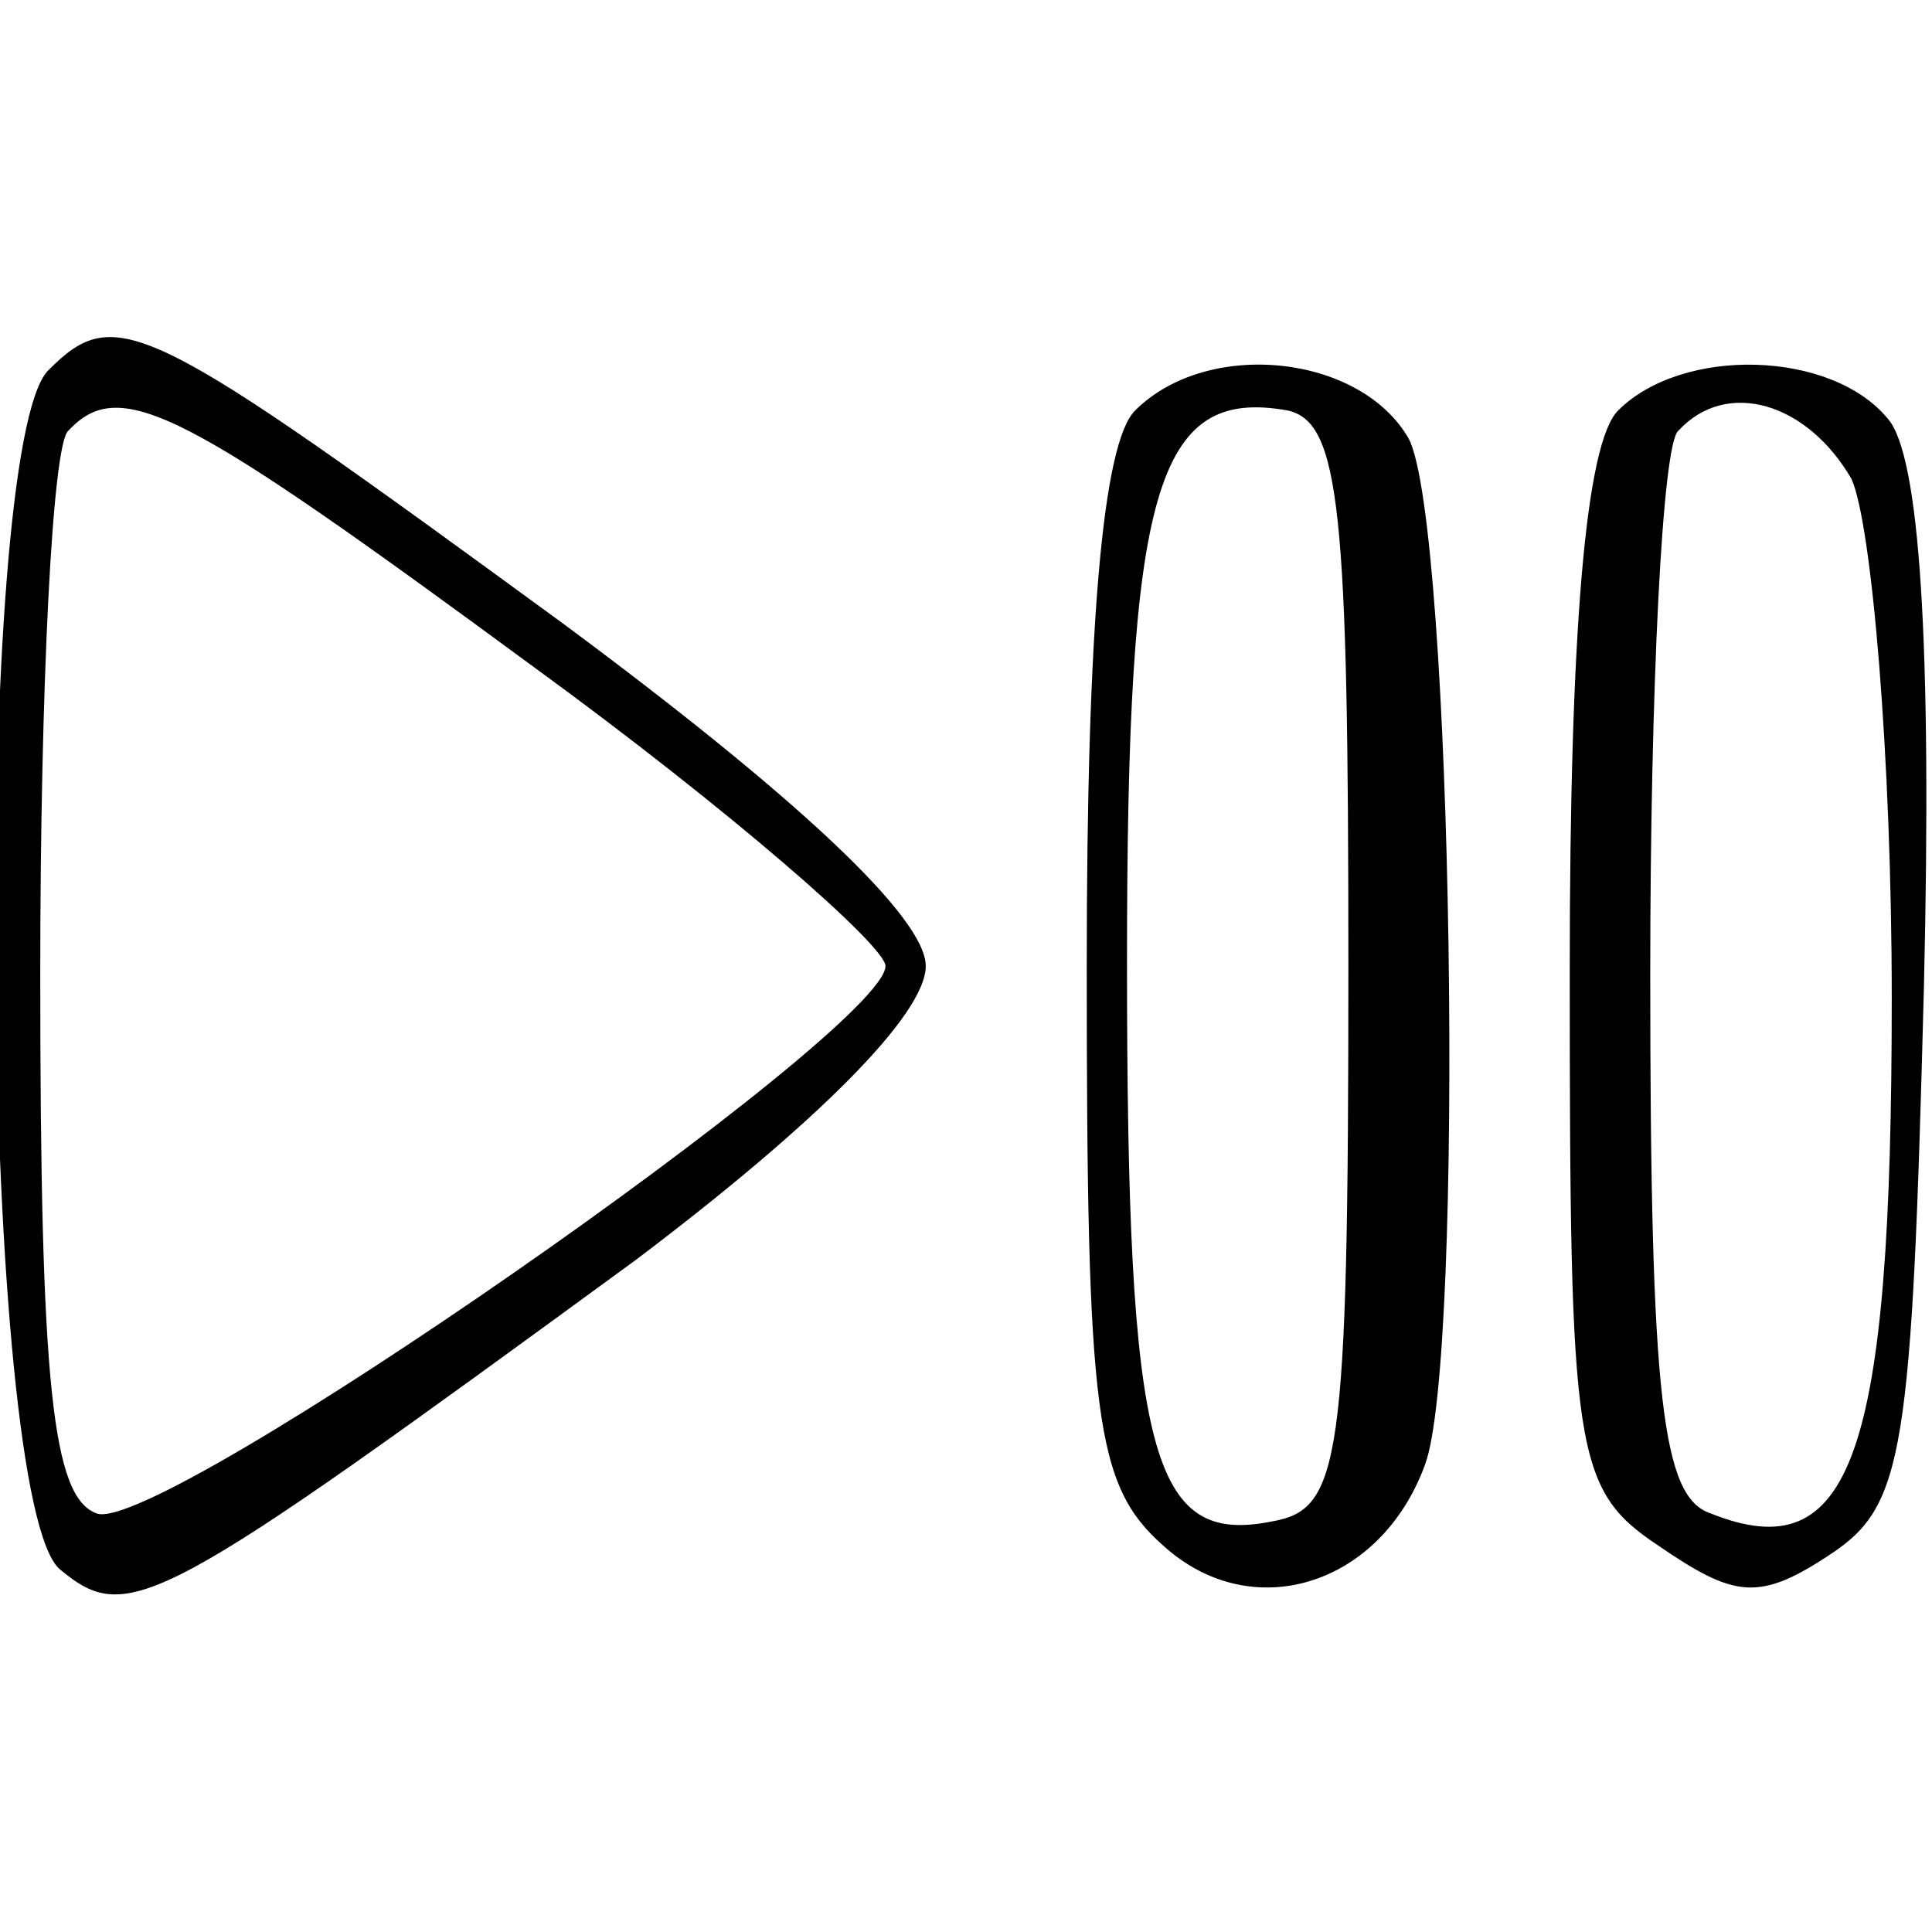 <?xml version="1.0" encoding="UTF-8" standalone="no"?>
<svg xmlns="http://www.w3.org/2000/svg" version="1.0" width="48pt" height="48pt" viewBox="0 0 48 48" preserveAspectRatio="xMidYMid meet">
  <g transform="translate(0,48) scale(0.1,-0.1)" fill="#000000" stroke="none">
    <path d="M12 388 c-19 -19 -17 -282 3 -298 17 -14 24 -10 143 77 45 34 72 61 72 73 0 12 -32 42 -90 85 -104 76 -111 80 -128 63z m121 -74 c48 -35 87 -69 87 -74 0 -16 -181 -142 -196 -136 -11 4 -14 32 -14 134 0 71 3 132 7 135 13 14 29 5 116 -59z"></path>
    <path d="M282 378 c-8 -8 -12 -53 -12 -138 0 -112 2 -129 19 -144 22 -20 54 -10 65 20 10 26 7 234 -4 255 -12 21 -50 25 -68 7z m53 -138 c0 -124 -2 -135 -19 -138 -30 -6 -36 16 -36 139 0 117 7 143 40 137 13 -3 15 -25 15 -138z"></path>
    <path d="M402 378 c-8 -8 -12 -54 -12 -139 0 -120 1 -129 22 -143 19 -13 25 -14 43 -2 18 12 20 25 23 141 2 85 -1 132 -9 141 -14 17 -51 18 -67 2z m58 -17 c5 -11 10 -69 10 -129 0 -114 -10 -142 -45 -128 -12 4 -15 28 -15 134 0 71 3 132 7 135 12 13 32 7 43 -12z"></path>
  </g>
</svg>
